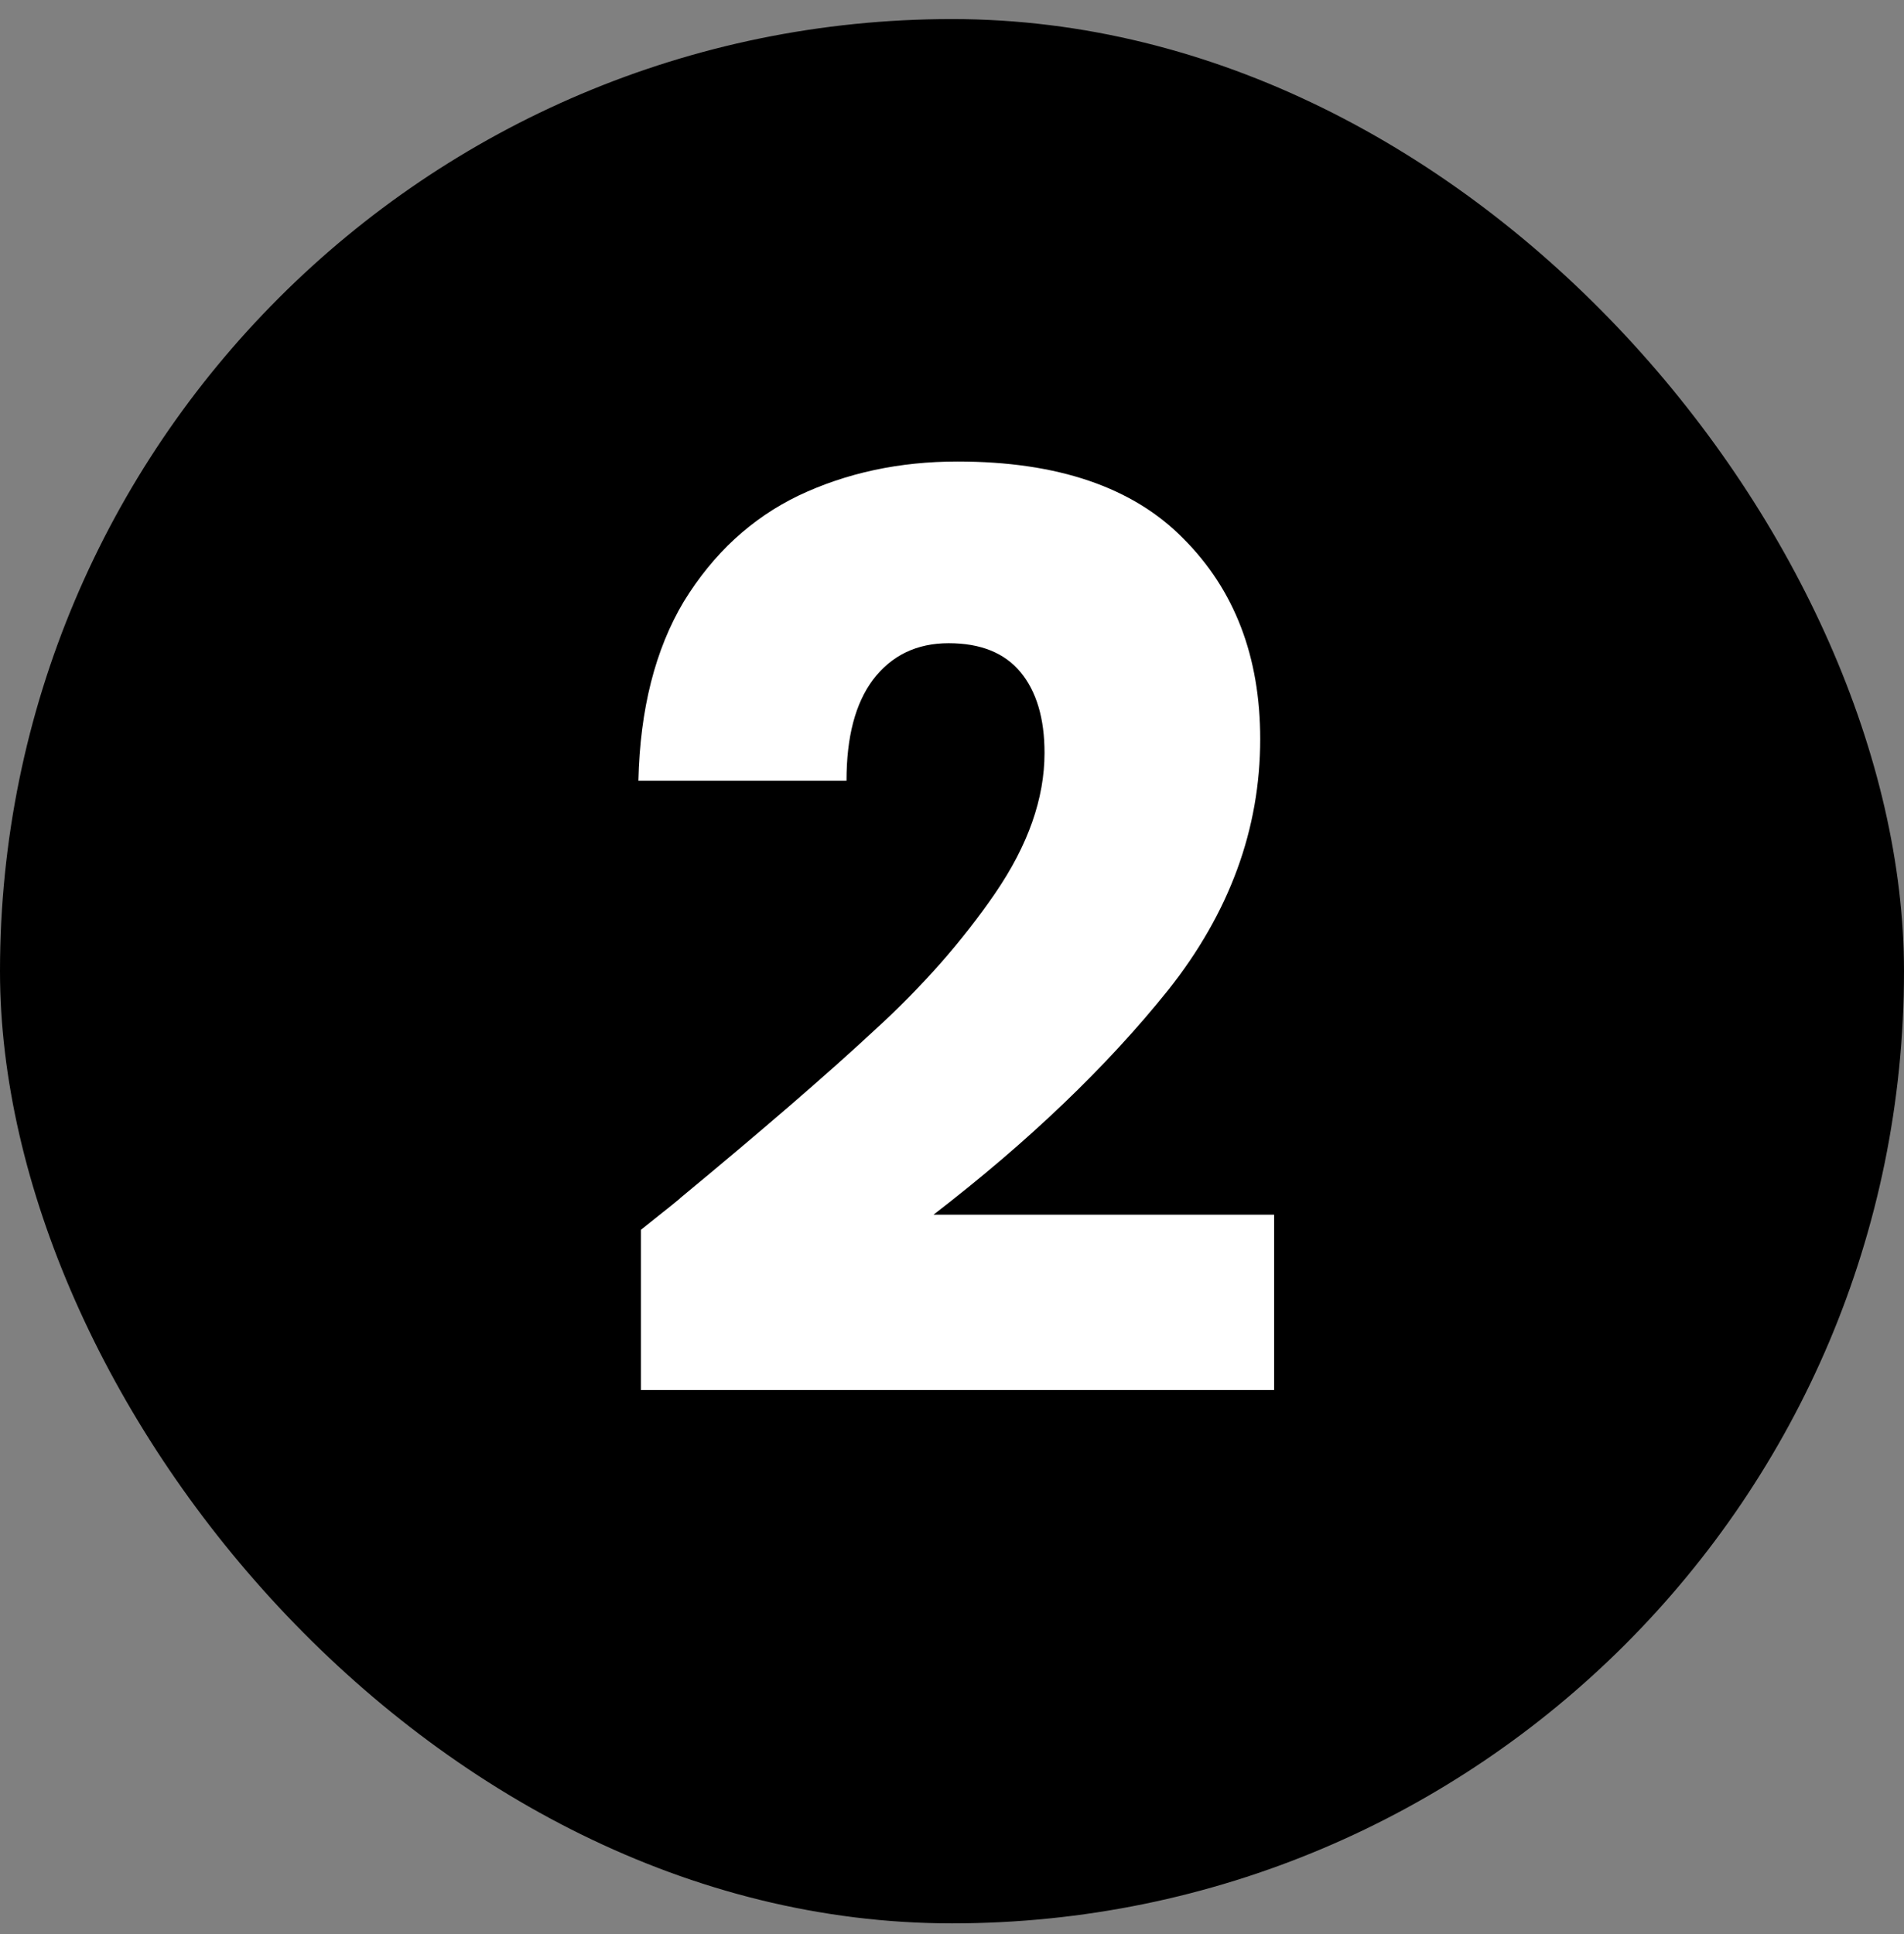 <svg width="64" height="65" viewBox="0 0 64 65" fill="none" xmlns="http://www.w3.org/2000/svg">
<rect x="0" y="0" width="64" height="65" fill="#808080" stroke="none"/>
<rect y="0.641" width="64" height="64" rx="32" fill="black"/>
<path d="M21.543 41.332C22.504 40.569 22.942 40.215 22.857 40.272C25.627 37.983 27.803 36.103 29.386 34.633C30.997 33.163 32.354 31.623 33.457 30.012C34.559 28.4 35.11 26.832 35.11 25.305C35.11 24.146 34.842 23.242 34.305 22.592C33.767 21.942 32.962 21.617 31.888 21.617C30.814 21.617 29.966 22.026 29.344 22.846C28.75 23.638 28.454 24.768 28.454 26.238H21.458C21.514 23.835 22.023 21.829 22.984 20.218C23.974 18.606 25.26 17.419 26.842 16.656C28.454 15.893 30.234 15.511 32.185 15.511C35.548 15.511 38.078 16.373 39.774 18.098C41.498 19.822 42.36 22.069 42.36 24.839C42.36 27.863 41.329 30.676 39.265 33.276C37.202 35.849 34.573 38.364 31.379 40.823H42.827V46.717H21.543V41.332Z" fill="white"/>
</svg>

